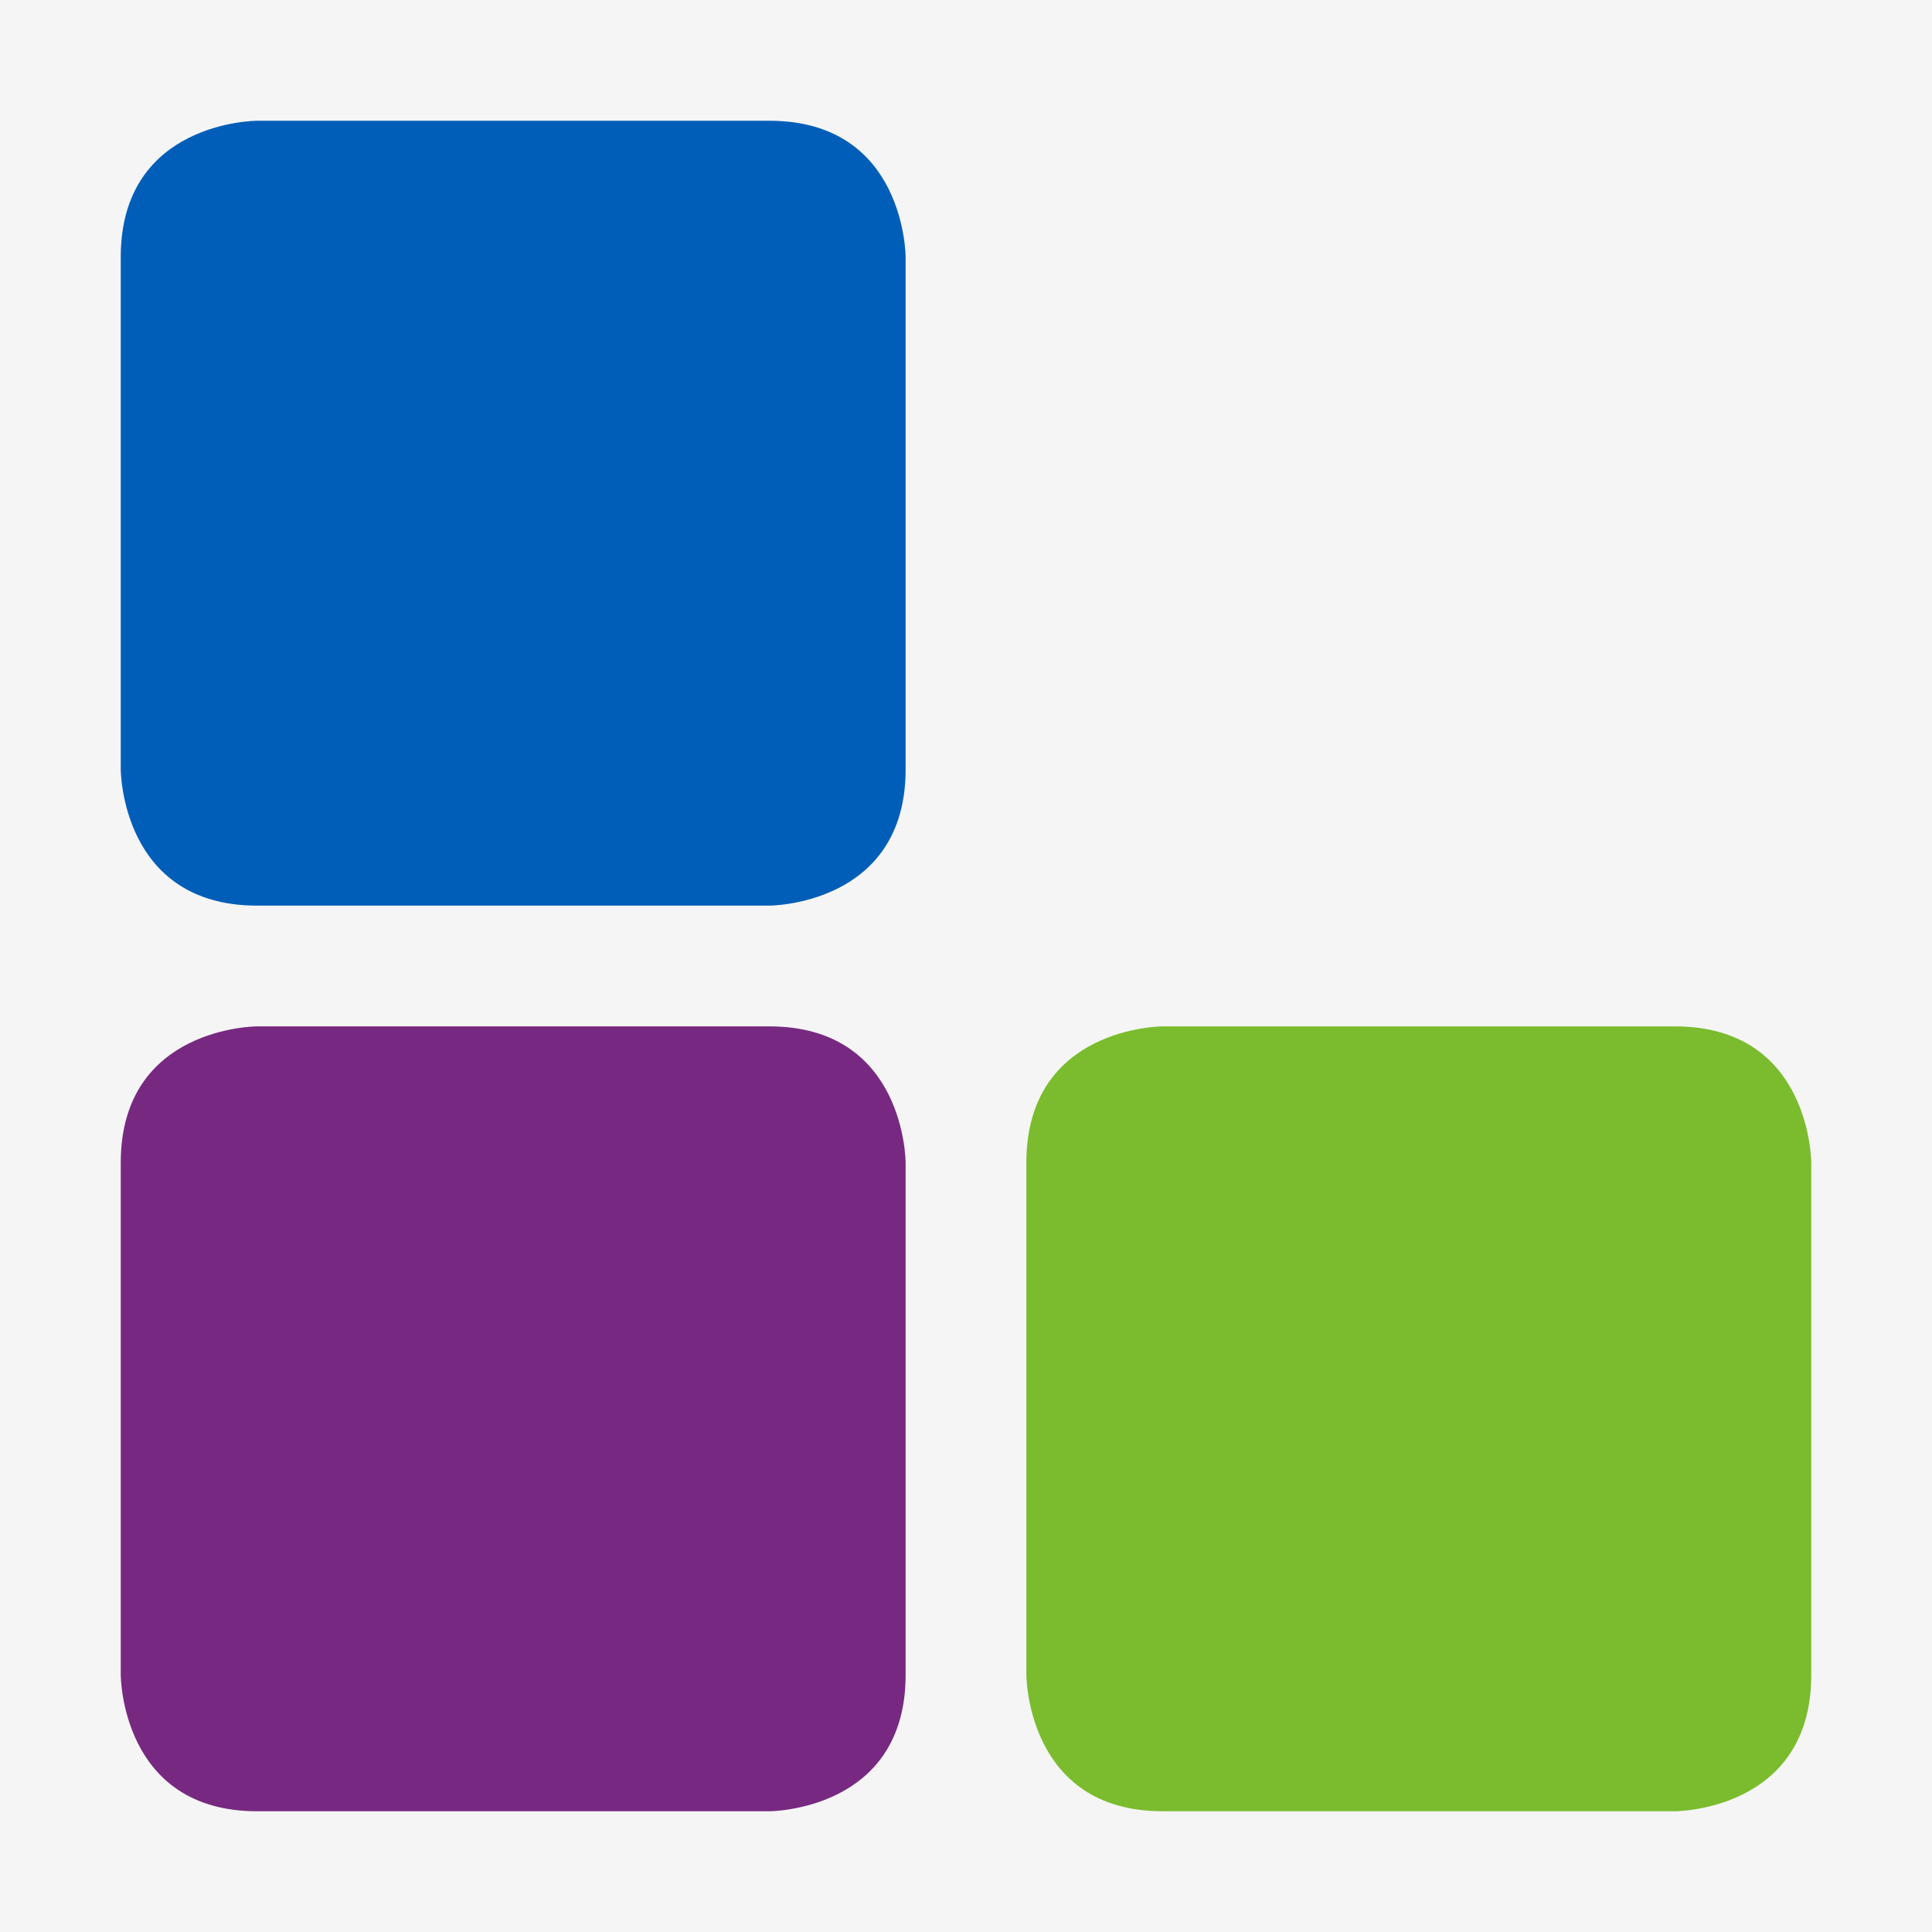 <?xml version="1.0" encoding="UTF-8"?>
<svg width="32px" height="32px" viewBox="0 0 32 32" version="1.1" xmlns="http://www.w3.org/2000/svg" xmlns:xlink="http://www.w3.org/1999/xlink">
    <title>Artboard</title>
    <g id="Artboard" stroke="none" stroke-width="1" fill="none" fill-rule="evenodd">
        <rect fill="#F5F5F5" x="0" y="0" width="32" height="32"></rect>
        <g id="Group-7" transform="translate(2, 2)">
            <path d="M2.257,0 C2.257,0 0,0 0,2.257 L0,10.743 C0,10.743 0,13 2.257,13 L10.743,13 C10.743,13 13,13 13,10.743 L13,2.257 C13,2.257 13,0 10.743,0 L2.257,0 Z" id="Fill-1" fill="#005EB8"></path>
            <path d="M2.257,15 C2.257,15 0,15 0,17.257 L0,25.743 C0,25.743 0,28 2.257,28 L10.743,28 C10.743,28 13,28 13,25.743 L13,17.257 C13,17.257 13,15 10.743,15 C10.743,15 2.257,15 2.257,15" id="Fill-3" fill="#772981"></path>
            <path d="M17.257,15 C17.257,15 15,15 15,17.257 L15,25.743 C15,25.743 15,28 17.257,28 L25.743,28 C25.743,28 28,28 28,25.743 L28,17.257 C28,17.257 28,15 25.743,15 C25.743,15 17.257,15 17.257,15" id="Fill-5" fill="#7ABC2E"></path>
        </g>
    </g>
</svg>